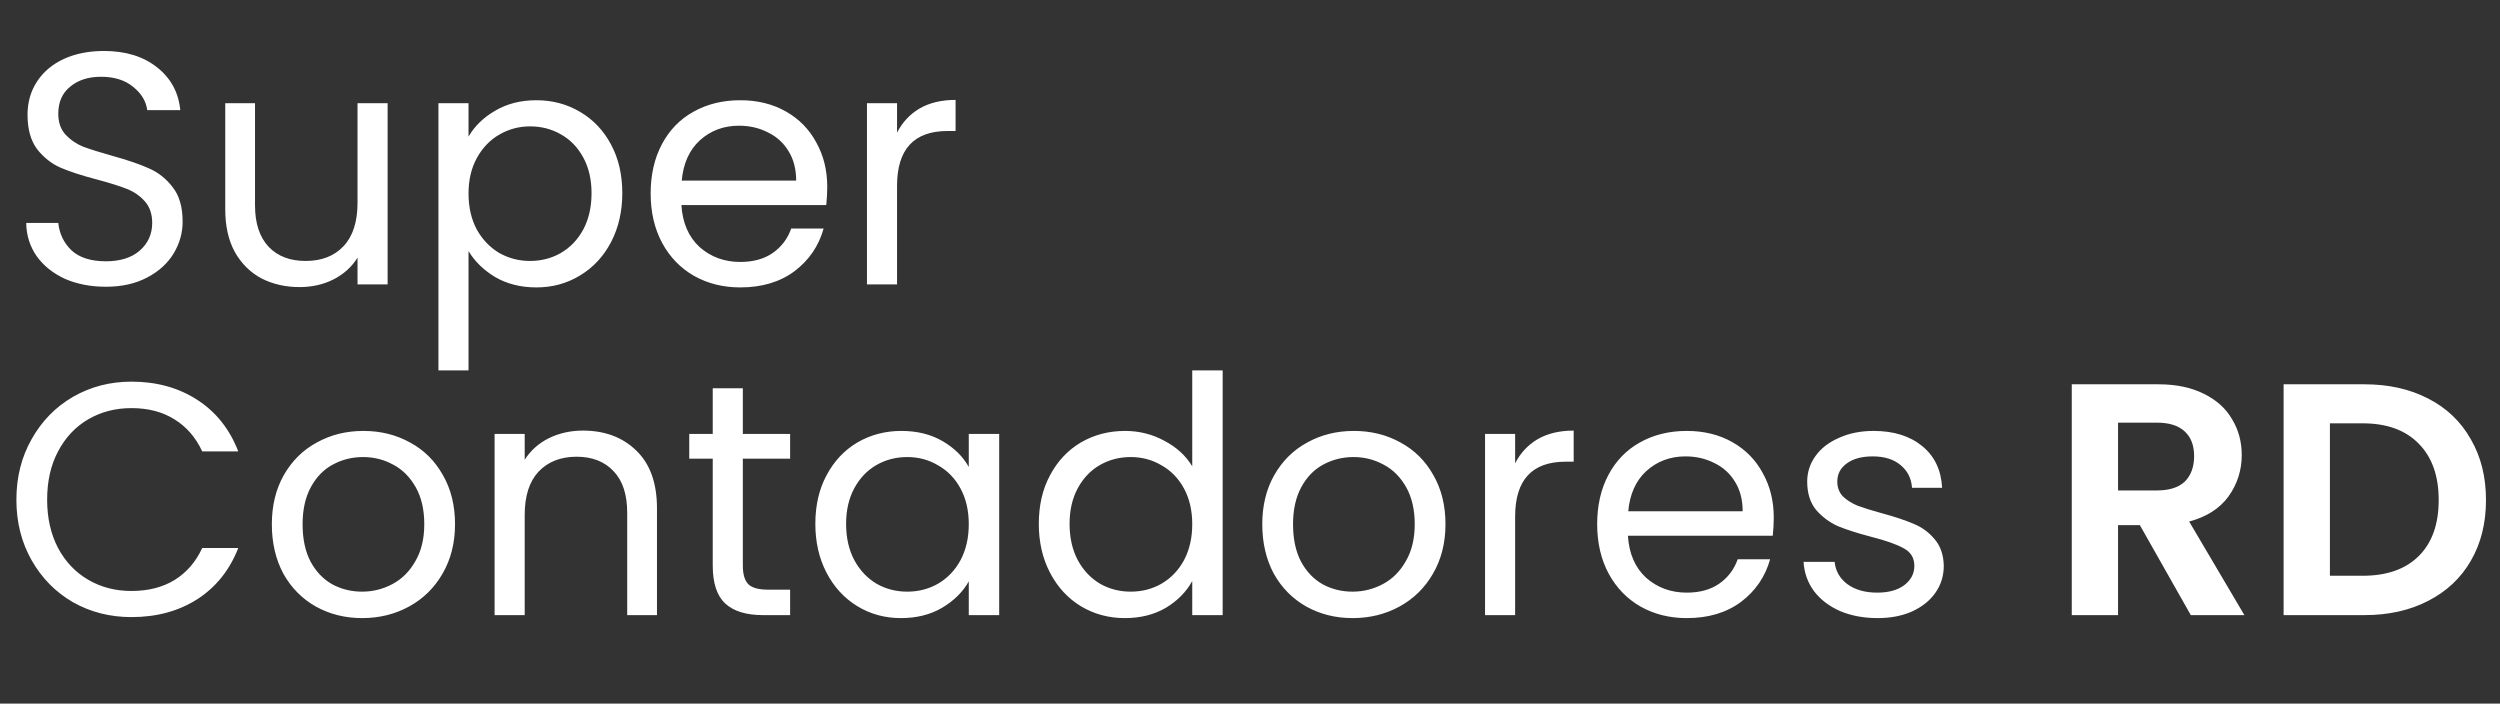 <svg width="167" height="47" viewBox="0 0 167 47" fill="none" xmlns="http://www.w3.org/2000/svg">
<rect x="0" y="0" width="167" height="47" fill="#333333" stroke="none"/>
<path d="M7.074 19.155C6.058 19.155 5.145 18.978 4.335 18.625C3.54 18.256 2.914 17.756 2.457 17.122C2.001 16.474 1.765 15.731 1.751 14.891H3.893C3.967 15.613 4.261 16.224 4.777 16.725C5.307 17.211 6.073 17.454 7.074 17.454C8.031 17.454 8.782 17.218 9.327 16.747C9.887 16.261 10.167 15.642 10.167 14.891C10.167 14.302 10.005 13.824 9.681 13.455C9.357 13.087 8.952 12.807 8.466 12.616C7.98 12.425 7.325 12.218 6.5 11.998C5.484 11.732 4.666 11.467 4.048 11.202C3.444 10.937 2.921 10.525 2.479 9.965C2.052 9.391 1.839 8.625 1.839 7.668C1.839 6.828 2.052 6.085 2.479 5.437C2.907 4.789 3.503 4.288 4.269 3.935C5.049 3.581 5.94 3.405 6.942 3.405C8.385 3.405 9.563 3.765 10.476 4.487C11.404 5.209 11.927 6.166 12.044 7.359H9.835C9.762 6.77 9.453 6.254 8.908 5.812C8.363 5.356 7.641 5.128 6.743 5.128C5.903 5.128 5.219 5.348 4.688 5.79C4.158 6.217 3.893 6.821 3.893 7.602C3.893 8.161 4.048 8.618 4.357 8.971C4.681 9.325 5.071 9.597 5.528 9.788C5.999 9.965 6.654 10.171 7.494 10.407C8.51 10.687 9.327 10.967 9.946 11.246C10.564 11.511 11.095 11.931 11.536 12.506C11.978 13.065 12.199 13.831 12.199 14.803C12.199 15.554 12 16.261 11.603 16.924C11.205 17.586 10.616 18.124 9.835 18.536C9.055 18.948 8.135 19.155 7.074 19.155ZM25.893 6.895V19H23.883V17.211C23.5 17.829 22.962 18.315 22.27 18.669C21.593 19.007 20.842 19.177 20.017 19.177C19.075 19.177 18.228 18.985 17.477 18.602C16.726 18.205 16.129 17.616 15.687 16.835C15.26 16.055 15.047 15.105 15.047 13.986V6.895H17.035V13.72C17.035 14.913 17.337 15.834 17.941 16.482C18.544 17.115 19.369 17.432 20.415 17.432C21.49 17.432 22.336 17.1 22.955 16.438C23.573 15.775 23.883 14.81 23.883 13.544V6.895H25.893ZM31.297 9.126C31.695 8.434 32.284 7.859 33.064 7.403C33.86 6.932 34.78 6.696 35.826 6.696C36.901 6.696 37.873 6.954 38.742 7.469C39.625 7.984 40.317 8.713 40.818 9.656C41.319 10.584 41.569 11.666 41.569 12.903C41.569 14.126 41.319 15.215 40.818 16.172C40.317 17.13 39.625 17.873 38.742 18.404C37.873 18.934 36.901 19.199 35.826 19.199C34.795 19.199 33.882 18.971 33.087 18.514C32.306 18.043 31.709 17.461 31.297 16.769V24.743H29.287V6.895H31.297V9.126ZM39.515 12.903C39.515 11.99 39.331 11.195 38.962 10.518C38.594 9.84 38.093 9.325 37.46 8.971C36.842 8.618 36.157 8.441 35.406 8.441C34.67 8.441 33.985 8.625 33.352 8.993C32.733 9.347 32.232 9.869 31.849 10.562C31.481 11.239 31.297 12.027 31.297 12.925C31.297 13.838 31.481 14.641 31.849 15.333C32.232 16.011 32.733 16.533 33.352 16.901C33.985 17.255 34.67 17.432 35.406 17.432C36.157 17.432 36.842 17.255 37.46 16.901C38.093 16.533 38.594 16.011 38.962 15.333C39.331 14.641 39.515 13.831 39.515 12.903ZM55.26 12.483C55.26 12.866 55.238 13.271 55.194 13.698H45.518C45.592 14.891 45.997 15.826 46.733 16.504C47.484 17.166 48.39 17.498 49.45 17.498C50.319 17.498 51.041 17.299 51.615 16.901C52.204 16.489 52.617 15.944 52.852 15.267H55.017C54.693 16.43 54.045 17.38 53.073 18.116C52.101 18.838 50.894 19.199 49.45 19.199C48.302 19.199 47.271 18.941 46.358 18.426C45.459 17.91 44.752 17.181 44.237 16.239C43.722 15.281 43.464 14.177 43.464 12.925C43.464 11.674 43.714 10.576 44.215 9.634C44.716 8.691 45.415 7.97 46.313 7.469C47.227 6.954 48.272 6.696 49.45 6.696C50.599 6.696 51.615 6.946 52.499 7.447C53.382 7.948 54.06 8.64 54.531 9.523C55.017 10.392 55.26 11.379 55.26 12.483ZM53.184 12.064C53.184 11.298 53.014 10.643 52.675 10.098C52.337 9.538 51.873 9.118 51.284 8.839C50.709 8.544 50.069 8.397 49.362 8.397C48.346 8.397 47.477 8.721 46.755 9.369C46.048 10.017 45.644 10.915 45.54 12.064H53.184ZM59.923 8.861C60.277 8.169 60.778 7.631 61.426 7.248C62.088 6.865 62.891 6.674 63.833 6.674V8.75H63.303C61.05 8.75 59.923 9.973 59.923 12.417V19H57.913V6.895H59.923V8.861Z" fill="white"/>
<path d="M1.095 33.38C1.095 31.878 1.434 30.531 2.111 29.338C2.788 28.13 3.709 27.188 4.872 26.511C6.05 25.833 7.354 25.494 8.782 25.494C10.461 25.494 11.926 25.899 13.178 26.709C14.43 27.519 15.343 28.668 15.917 30.155H13.509C13.082 29.227 12.464 28.513 11.654 28.013C10.859 27.512 9.901 27.262 8.782 27.262C7.707 27.262 6.742 27.512 5.888 28.013C5.034 28.513 4.364 29.227 3.878 30.155C3.392 31.068 3.149 32.143 3.149 33.38C3.149 34.603 3.392 35.678 3.878 36.606C4.364 37.519 5.034 38.225 5.888 38.726C6.742 39.227 7.707 39.477 8.782 39.477C9.901 39.477 10.859 39.234 11.654 38.748C12.464 38.248 13.082 37.533 13.509 36.606H15.917C15.343 38.078 14.43 39.22 13.178 40.029C11.926 40.825 10.461 41.222 8.782 41.222C7.354 41.222 6.05 40.891 4.872 40.228C3.709 39.551 2.788 38.616 2.111 37.423C1.434 36.23 1.095 34.883 1.095 33.38ZM24.189 41.289C23.055 41.289 22.024 41.031 21.096 40.516C20.183 40 19.462 39.271 18.932 38.329C18.416 37.371 18.159 36.267 18.159 35.015C18.159 33.778 18.424 32.688 18.954 31.746C19.499 30.789 20.235 30.06 21.163 29.559C22.09 29.044 23.129 28.786 24.277 28.786C25.426 28.786 26.464 29.044 27.392 29.559C28.32 30.06 29.049 30.781 29.579 31.724C30.124 32.666 30.396 33.763 30.396 35.015C30.396 36.267 30.116 37.371 29.557 38.329C29.012 39.271 28.268 40 27.326 40.516C26.383 41.031 25.338 41.289 24.189 41.289ZM24.189 39.522C24.911 39.522 25.588 39.352 26.221 39.013C26.855 38.675 27.363 38.167 27.745 37.489C28.143 36.812 28.342 35.987 28.342 35.015C28.342 34.043 28.151 33.218 27.768 32.541C27.385 31.864 26.884 31.363 26.265 31.039C25.647 30.7 24.977 30.531 24.255 30.531C23.519 30.531 22.841 30.7 22.223 31.039C21.619 31.363 21.133 31.864 20.765 32.541C20.397 33.218 20.213 34.043 20.213 35.015C20.213 36.002 20.39 36.834 20.743 37.511C21.111 38.189 21.597 38.697 22.201 39.035C22.805 39.359 23.467 39.522 24.189 39.522ZM38.937 28.764C40.41 28.764 41.603 29.213 42.516 30.111C43.429 30.995 43.886 32.276 43.886 33.955V41.09H41.897V34.242C41.897 33.034 41.596 32.114 40.992 31.481C40.388 30.833 39.563 30.509 38.518 30.509C37.457 30.509 36.611 30.84 35.977 31.503C35.359 32.166 35.05 33.13 35.05 34.397V41.09H33.039V28.985H35.05V30.708C35.447 30.089 35.985 29.61 36.662 29.272C37.354 28.933 38.113 28.764 38.937 28.764ZM49.621 30.641V37.776C49.621 38.365 49.746 38.785 49.997 39.035C50.247 39.271 50.681 39.389 51.3 39.389H52.78V41.09H50.969C49.849 41.09 49.01 40.832 48.45 40.317C47.891 39.801 47.611 38.955 47.611 37.776V30.641H46.042V28.985H47.611V25.936H49.621V28.985H52.78V30.641H49.621ZM54.465 34.993C54.465 33.756 54.715 32.674 55.215 31.746C55.716 30.803 56.401 30.074 57.27 29.559C58.154 29.044 59.133 28.786 60.208 28.786C61.268 28.786 62.189 29.014 62.969 29.471C63.75 29.927 64.331 30.501 64.714 31.194V28.985H66.746V41.09H64.714V38.837C64.317 39.544 63.72 40.133 62.925 40.604C62.144 41.06 61.231 41.289 60.186 41.289C59.111 41.289 58.139 41.024 57.27 40.493C56.401 39.963 55.716 39.22 55.215 38.262C54.715 37.305 54.465 36.215 54.465 34.993ZM64.714 35.015C64.714 34.102 64.53 33.307 64.162 32.629C63.794 31.952 63.293 31.436 62.66 31.083C62.041 30.715 61.357 30.531 60.605 30.531C59.854 30.531 59.17 30.708 58.551 31.061C57.933 31.414 57.439 31.93 57.071 32.607C56.703 33.285 56.519 34.08 56.519 34.993C56.519 35.921 56.703 36.731 57.071 37.423C57.439 38.1 57.933 38.623 58.551 38.991C59.17 39.345 59.854 39.522 60.605 39.522C61.357 39.522 62.041 39.345 62.66 38.991C63.293 38.623 63.794 38.1 64.162 37.423C64.53 36.731 64.714 35.928 64.714 35.015ZM69.392 34.993C69.392 33.756 69.643 32.674 70.144 31.746C70.644 30.803 71.329 30.074 72.198 29.559C73.082 29.044 74.068 28.786 75.158 28.786C76.1 28.786 76.977 29.007 77.787 29.448C78.597 29.875 79.215 30.442 79.642 31.149V24.743H81.674V41.09H79.642V38.815C79.245 39.536 78.656 40.133 77.875 40.604C77.094 41.06 76.181 41.289 75.136 41.289C74.061 41.289 73.082 41.024 72.198 40.493C71.329 39.963 70.644 39.22 70.144 38.262C69.643 37.305 69.392 36.215 69.392 34.993ZM79.642 35.015C79.642 34.102 79.458 33.307 79.09 32.629C78.722 31.952 78.221 31.436 77.588 31.083C76.969 30.715 76.284 30.531 75.534 30.531C74.782 30.531 74.098 30.708 73.479 31.061C72.861 31.414 72.367 31.93 71.999 32.607C71.631 33.285 71.447 34.08 71.447 34.993C71.447 35.921 71.631 36.731 71.999 37.423C72.367 38.1 72.861 38.623 73.479 38.991C74.098 39.345 74.782 39.522 75.534 39.522C76.284 39.522 76.969 39.345 77.588 38.991C78.221 38.623 78.722 38.1 79.09 37.423C79.458 36.731 79.642 35.928 79.642 35.015ZM90.351 41.289C89.217 41.289 88.186 41.031 87.258 40.516C86.345 40 85.624 39.271 85.094 38.329C84.578 37.371 84.32 36.267 84.32 35.015C84.32 33.778 84.585 32.688 85.116 31.746C85.661 30.789 86.397 30.06 87.325 29.559C88.252 29.044 89.291 28.786 90.439 28.786C91.588 28.786 92.626 29.044 93.554 29.559C94.482 30.06 95.211 30.781 95.741 31.724C96.286 32.666 96.558 33.763 96.558 35.015C96.558 36.267 96.278 37.371 95.719 38.329C95.174 39.271 94.43 40 93.488 40.516C92.545 41.031 91.5 41.289 90.351 41.289ZM90.351 39.522C91.073 39.522 91.75 39.352 92.383 39.013C93.016 38.675 93.525 38.167 93.907 37.489C94.305 36.812 94.504 35.987 94.504 35.015C94.504 34.043 94.312 33.218 93.93 32.541C93.547 31.864 93.046 31.363 92.427 31.039C91.809 30.7 91.139 30.531 90.417 30.531C89.681 30.531 89.004 30.7 88.385 31.039C87.781 31.363 87.295 31.864 86.927 32.541C86.559 33.218 86.375 34.043 86.375 35.015C86.375 36.002 86.552 36.834 86.905 37.511C87.273 38.189 87.759 38.697 88.363 39.035C88.967 39.359 89.629 39.522 90.351 39.522ZM101.211 30.951C101.565 30.258 102.066 29.721 102.714 29.338C103.376 28.955 104.179 28.764 105.121 28.764V30.84H104.591C102.338 30.84 101.211 32.062 101.211 34.507V41.09H99.201V28.985H101.211V30.951ZM118.487 34.573C118.487 34.956 118.465 35.361 118.421 35.788H108.745C108.819 36.981 109.224 37.916 109.96 38.594C110.711 39.256 111.617 39.588 112.677 39.588C113.546 39.588 114.268 39.389 114.842 38.991C115.431 38.579 115.843 38.034 116.079 37.357H118.244C117.92 38.52 117.272 39.47 116.3 40.206C115.328 40.928 114.12 41.289 112.677 41.289C111.529 41.289 110.498 41.031 109.585 40.516C108.686 40 107.979 39.271 107.464 38.329C106.949 37.371 106.691 36.267 106.691 35.015C106.691 33.763 106.941 32.666 107.442 31.724C107.943 30.781 108.642 30.06 109.54 29.559C110.453 29.044 111.499 28.786 112.677 28.786C113.826 28.786 114.842 29.036 115.726 29.537C116.609 30.038 117.287 30.73 117.758 31.613C118.244 32.482 118.487 33.469 118.487 34.573ZM116.41 34.154C116.41 33.388 116.241 32.733 115.902 32.188C115.564 31.628 115.1 31.208 114.511 30.928C113.936 30.634 113.296 30.487 112.589 30.487C111.573 30.487 110.704 30.811 109.982 31.459C109.275 32.107 108.87 33.005 108.767 34.154H116.41ZM125.426 41.289C124.498 41.289 123.666 41.134 122.93 40.825C122.193 40.501 121.611 40.059 121.184 39.499C120.757 38.925 120.522 38.27 120.478 37.533H122.554C122.613 38.137 122.893 38.63 123.393 39.013C123.909 39.396 124.579 39.588 125.404 39.588C126.169 39.588 126.773 39.418 127.215 39.08C127.657 38.741 127.878 38.314 127.878 37.798C127.878 37.268 127.642 36.878 127.171 36.628C126.7 36.363 125.971 36.105 124.984 35.855C124.086 35.619 123.349 35.383 122.775 35.148C122.215 34.897 121.729 34.536 121.317 34.065C120.919 33.579 120.721 32.946 120.721 32.166C120.721 31.547 120.905 30.98 121.273 30.465C121.641 29.949 122.164 29.544 122.841 29.25C123.519 28.94 124.292 28.786 125.161 28.786C126.501 28.786 127.583 29.125 128.408 29.802C129.233 30.479 129.674 31.407 129.733 32.585H127.723C127.679 31.952 127.421 31.444 126.95 31.061C126.493 30.678 125.875 30.487 125.094 30.487C124.373 30.487 123.798 30.641 123.371 30.951C122.944 31.26 122.731 31.665 122.731 32.166C122.731 32.563 122.856 32.895 123.106 33.16C123.371 33.41 123.695 33.616 124.078 33.778C124.476 33.925 125.021 34.095 125.713 34.286C126.582 34.522 127.289 34.757 127.833 34.993C128.378 35.214 128.842 35.553 129.225 36.009C129.623 36.466 129.829 37.062 129.844 37.798C129.844 38.461 129.66 39.058 129.291 39.588C128.923 40.118 128.4 40.538 127.723 40.847C127.06 41.141 126.295 41.289 125.426 41.289ZM146.346 41.09L142.944 35.081H141.486V41.09H138.394V25.671H144.181C145.374 25.671 146.39 25.885 147.23 26.312C148.069 26.724 148.695 27.291 149.107 28.013C149.535 28.72 149.748 29.515 149.748 30.398C149.748 31.414 149.454 32.335 148.865 33.16C148.275 33.969 147.399 34.529 146.236 34.838L149.925 41.09H146.346ZM141.486 32.762H144.071C144.91 32.762 145.536 32.563 145.949 32.166C146.361 31.753 146.567 31.186 146.567 30.465C146.567 29.758 146.361 29.213 145.949 28.83C145.536 28.432 144.91 28.233 144.071 28.233H141.486V32.762ZM157.935 25.671C159.555 25.671 160.976 25.988 162.199 26.621C163.436 27.254 164.385 28.16 165.048 29.338C165.726 30.501 166.064 31.856 166.064 33.403C166.064 34.949 165.726 36.304 165.048 37.467C164.385 38.616 163.436 39.507 162.199 40.14C160.976 40.773 159.555 41.09 157.935 41.09H152.545V25.671H157.935ZM157.825 38.461C159.445 38.461 160.696 38.019 161.58 37.136C162.464 36.252 162.905 35.008 162.905 33.403C162.905 31.797 162.464 30.546 161.58 29.647C160.696 28.734 159.445 28.278 157.825 28.278H155.638V38.461H157.825Z" fill="white"/>
</svg>
